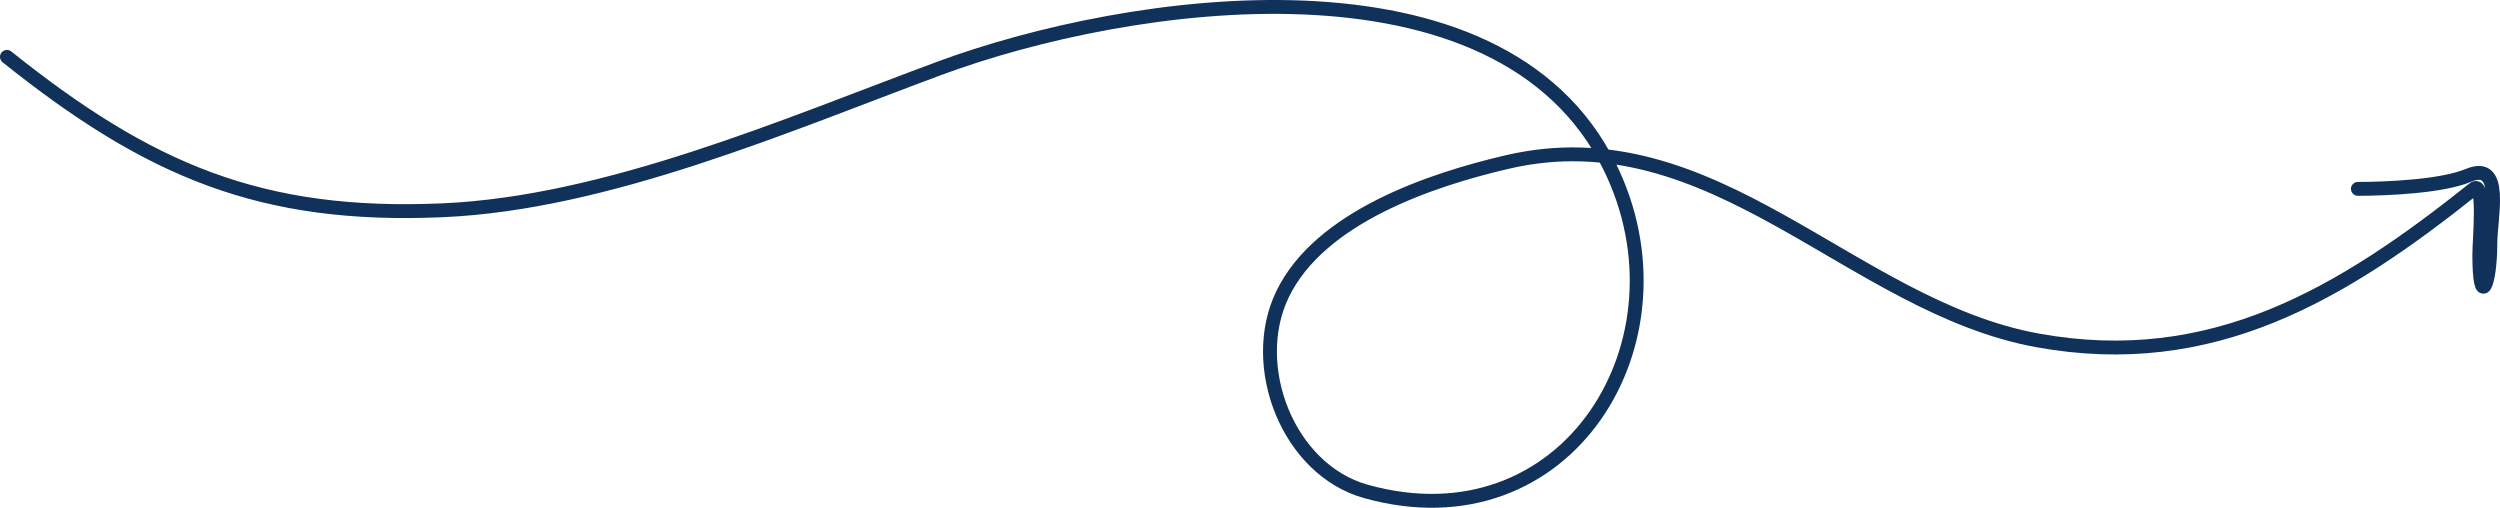 <?xml version="1.0" encoding="UTF-8"?> <svg xmlns="http://www.w3.org/2000/svg" width="901" height="183" viewBox="0 0 901 183" fill="none"><path d="M2.5 20.494C53.635 61.376 94.024 78.682 159.626 75.776C218.868 73.152 283.309 45.112 338.409 24.678C406.626 -0.619 540.535 -20.391 580.175 60.138C610.953 122.667 564.821 197.44 492.22 177.09C464.23 169.245 449.767 132.005 462.165 106.17C475.555 78.266 515.585 64.814 543.269 58.376C617.618 41.087 667.151 110.498 734.427 122.689C797.282 134.078 843.957 106.017 891.553 68.067C895.63 64.817 893.542 86.445 893.542 91.854C893.542 111.684 897.52 102.883 897.52 87.89C897.52 78.247 902.617 57.745 889.564 63.222C880.147 67.173 860.353 68.067 849.785 68.067" stroke="#103159" stroke-width="5" stroke-linecap="round"></path></svg> 